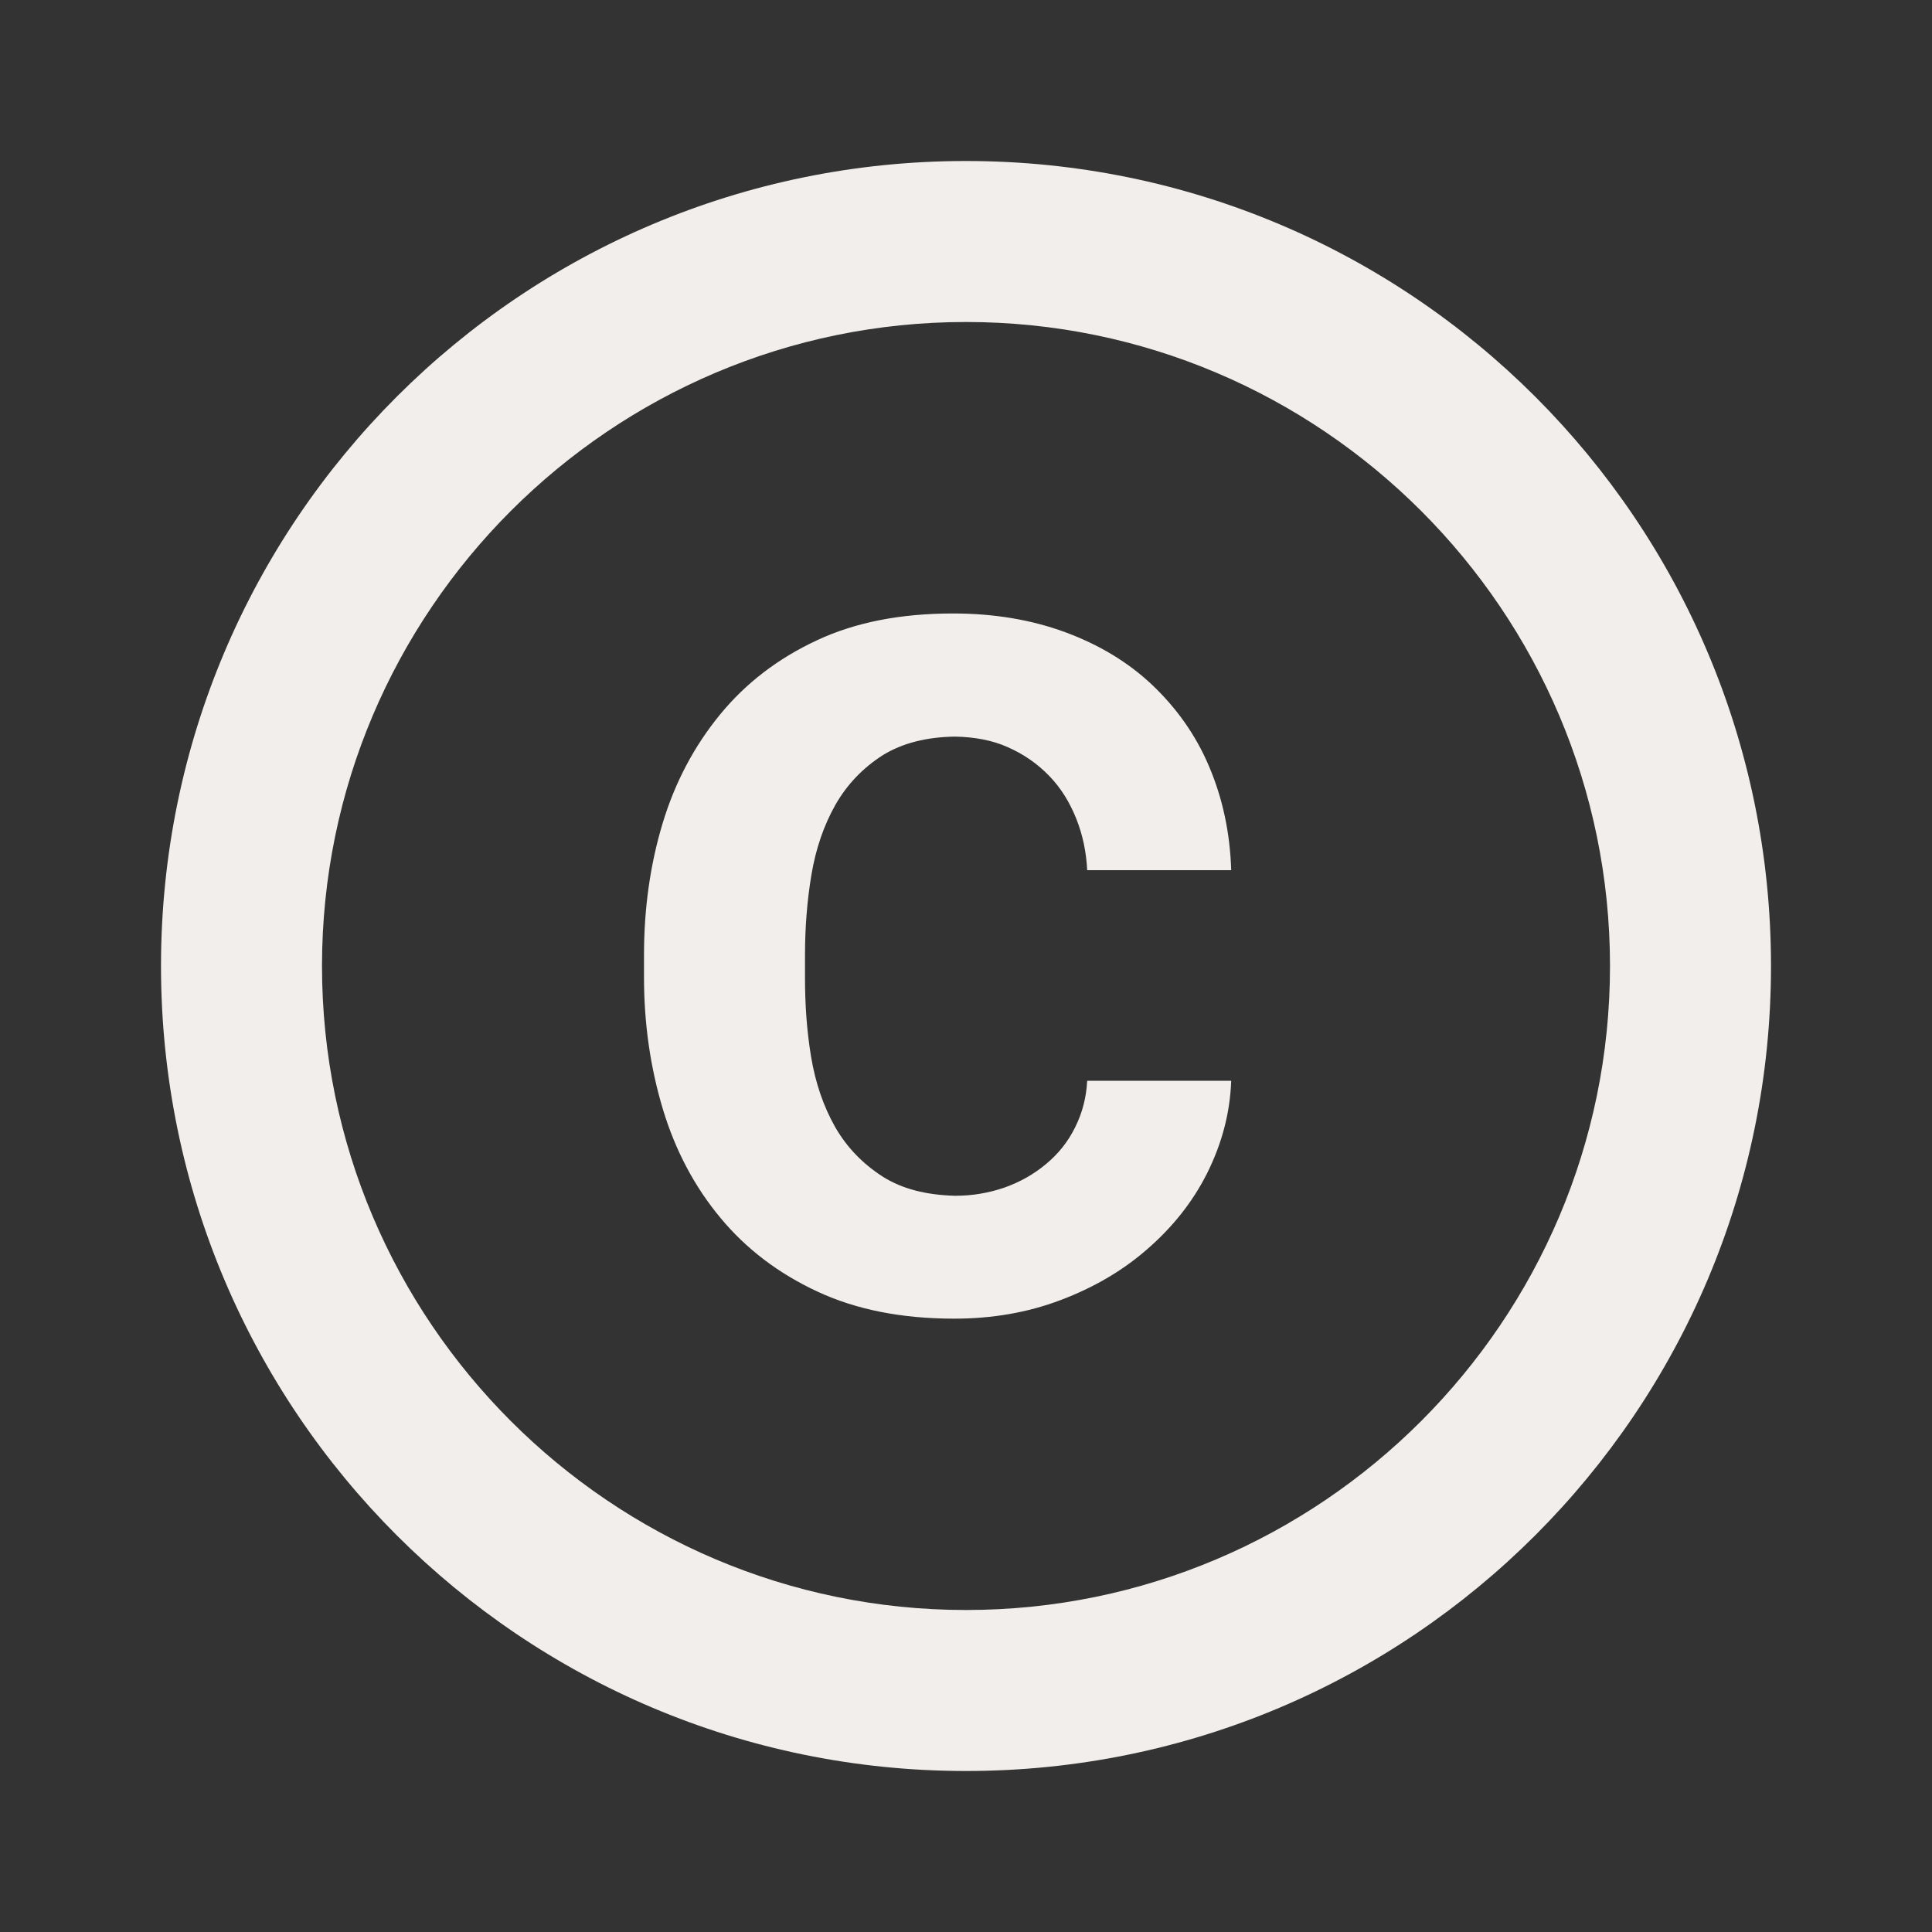 <?xml version="1.0" encoding="UTF-8"?> <svg xmlns="http://www.w3.org/2000/svg" width="15" height="15" viewBox="0 0 15 15" fill="none"><rect x="0" y="0" width="15" height="15" fill="#333333" stroke="none"/> <g clip-path="url(#clip0_111_103)"> <mask id="mask0_111_103" style="mask-type:luminance" maskUnits="userSpaceOnUse" x="0" y="0" width="15" height="15"> <path d="M15 0V15H0V0H15Z" fill="white"></path> </mask> <g mask="url(#mask0_111_103)"> <path d="M7.5 1.25C4.047 1.25 1.25 4.047 1.25 7.5C1.25 10.953 4.047 13.75 7.5 13.75C10.953 13.75 13.75 10.953 13.75 7.5C13.75 4.047 10.953 1.25 7.5 1.25ZM7.5 12.5C4.744 12.5 2.5 10.256 2.5 7.5C2.5 4.744 4.744 2.5 7.5 2.5C10.256 2.5 12.5 4.744 12.5 7.5C12.5 10.256 10.256 12.5 7.5 12.5ZM6.3 6.791C6.334 6.588 6.397 6.406 6.487 6.247C6.578 6.088 6.703 5.959 6.856 5.862C7.003 5.772 7.188 5.722 7.416 5.719C7.566 5.722 7.703 5.747 7.822 5.8C7.95 5.856 8.056 5.931 8.147 6.025C8.238 6.119 8.306 6.231 8.356 6.356C8.406 6.481 8.434 6.616 8.441 6.756H9.559C9.55 6.463 9.491 6.194 9.387 5.95C9.284 5.706 9.134 5.497 8.947 5.319C8.759 5.141 8.534 5.006 8.272 4.909C8.009 4.812 7.719 4.763 7.4 4.763C6.994 4.763 6.641 4.831 6.341 4.972C6.041 5.112 5.791 5.303 5.591 5.547C5.391 5.791 5.241 6.072 5.144 6.394C5.047 6.716 5 7.056 5 7.416V7.588C5 7.95 5.05 8.291 5.147 8.613C5.244 8.934 5.394 9.216 5.594 9.456C5.794 9.697 6.044 9.887 6.347 10.028C6.65 10.169 7.003 10.238 7.409 10.238C7.703 10.238 7.978 10.191 8.234 10.094C8.491 9.997 8.716 9.866 8.909 9.697C9.103 9.528 9.259 9.334 9.372 9.109C9.484 8.884 9.55 8.647 9.559 8.391H8.441C8.434 8.522 8.403 8.641 8.347 8.753C8.291 8.866 8.216 8.959 8.122 9.037C8.028 9.116 7.919 9.178 7.794 9.222C7.675 9.262 7.55 9.284 7.416 9.284C7.191 9.278 7.006 9.231 6.856 9.137C6.7 9.037 6.575 8.909 6.484 8.75C6.394 8.591 6.331 8.409 6.297 8.203C6.263 7.997 6.25 7.797 6.25 7.588V7.416C6.25 7.203 6.266 6.994 6.3 6.791Z" fill="#F1EEEB"></path> </g> </g> <defs> <clipPath id="clip0_111_103"> <rect width="15" height="15" fill="white"></rect> </clipPath> </defs> </svg> 